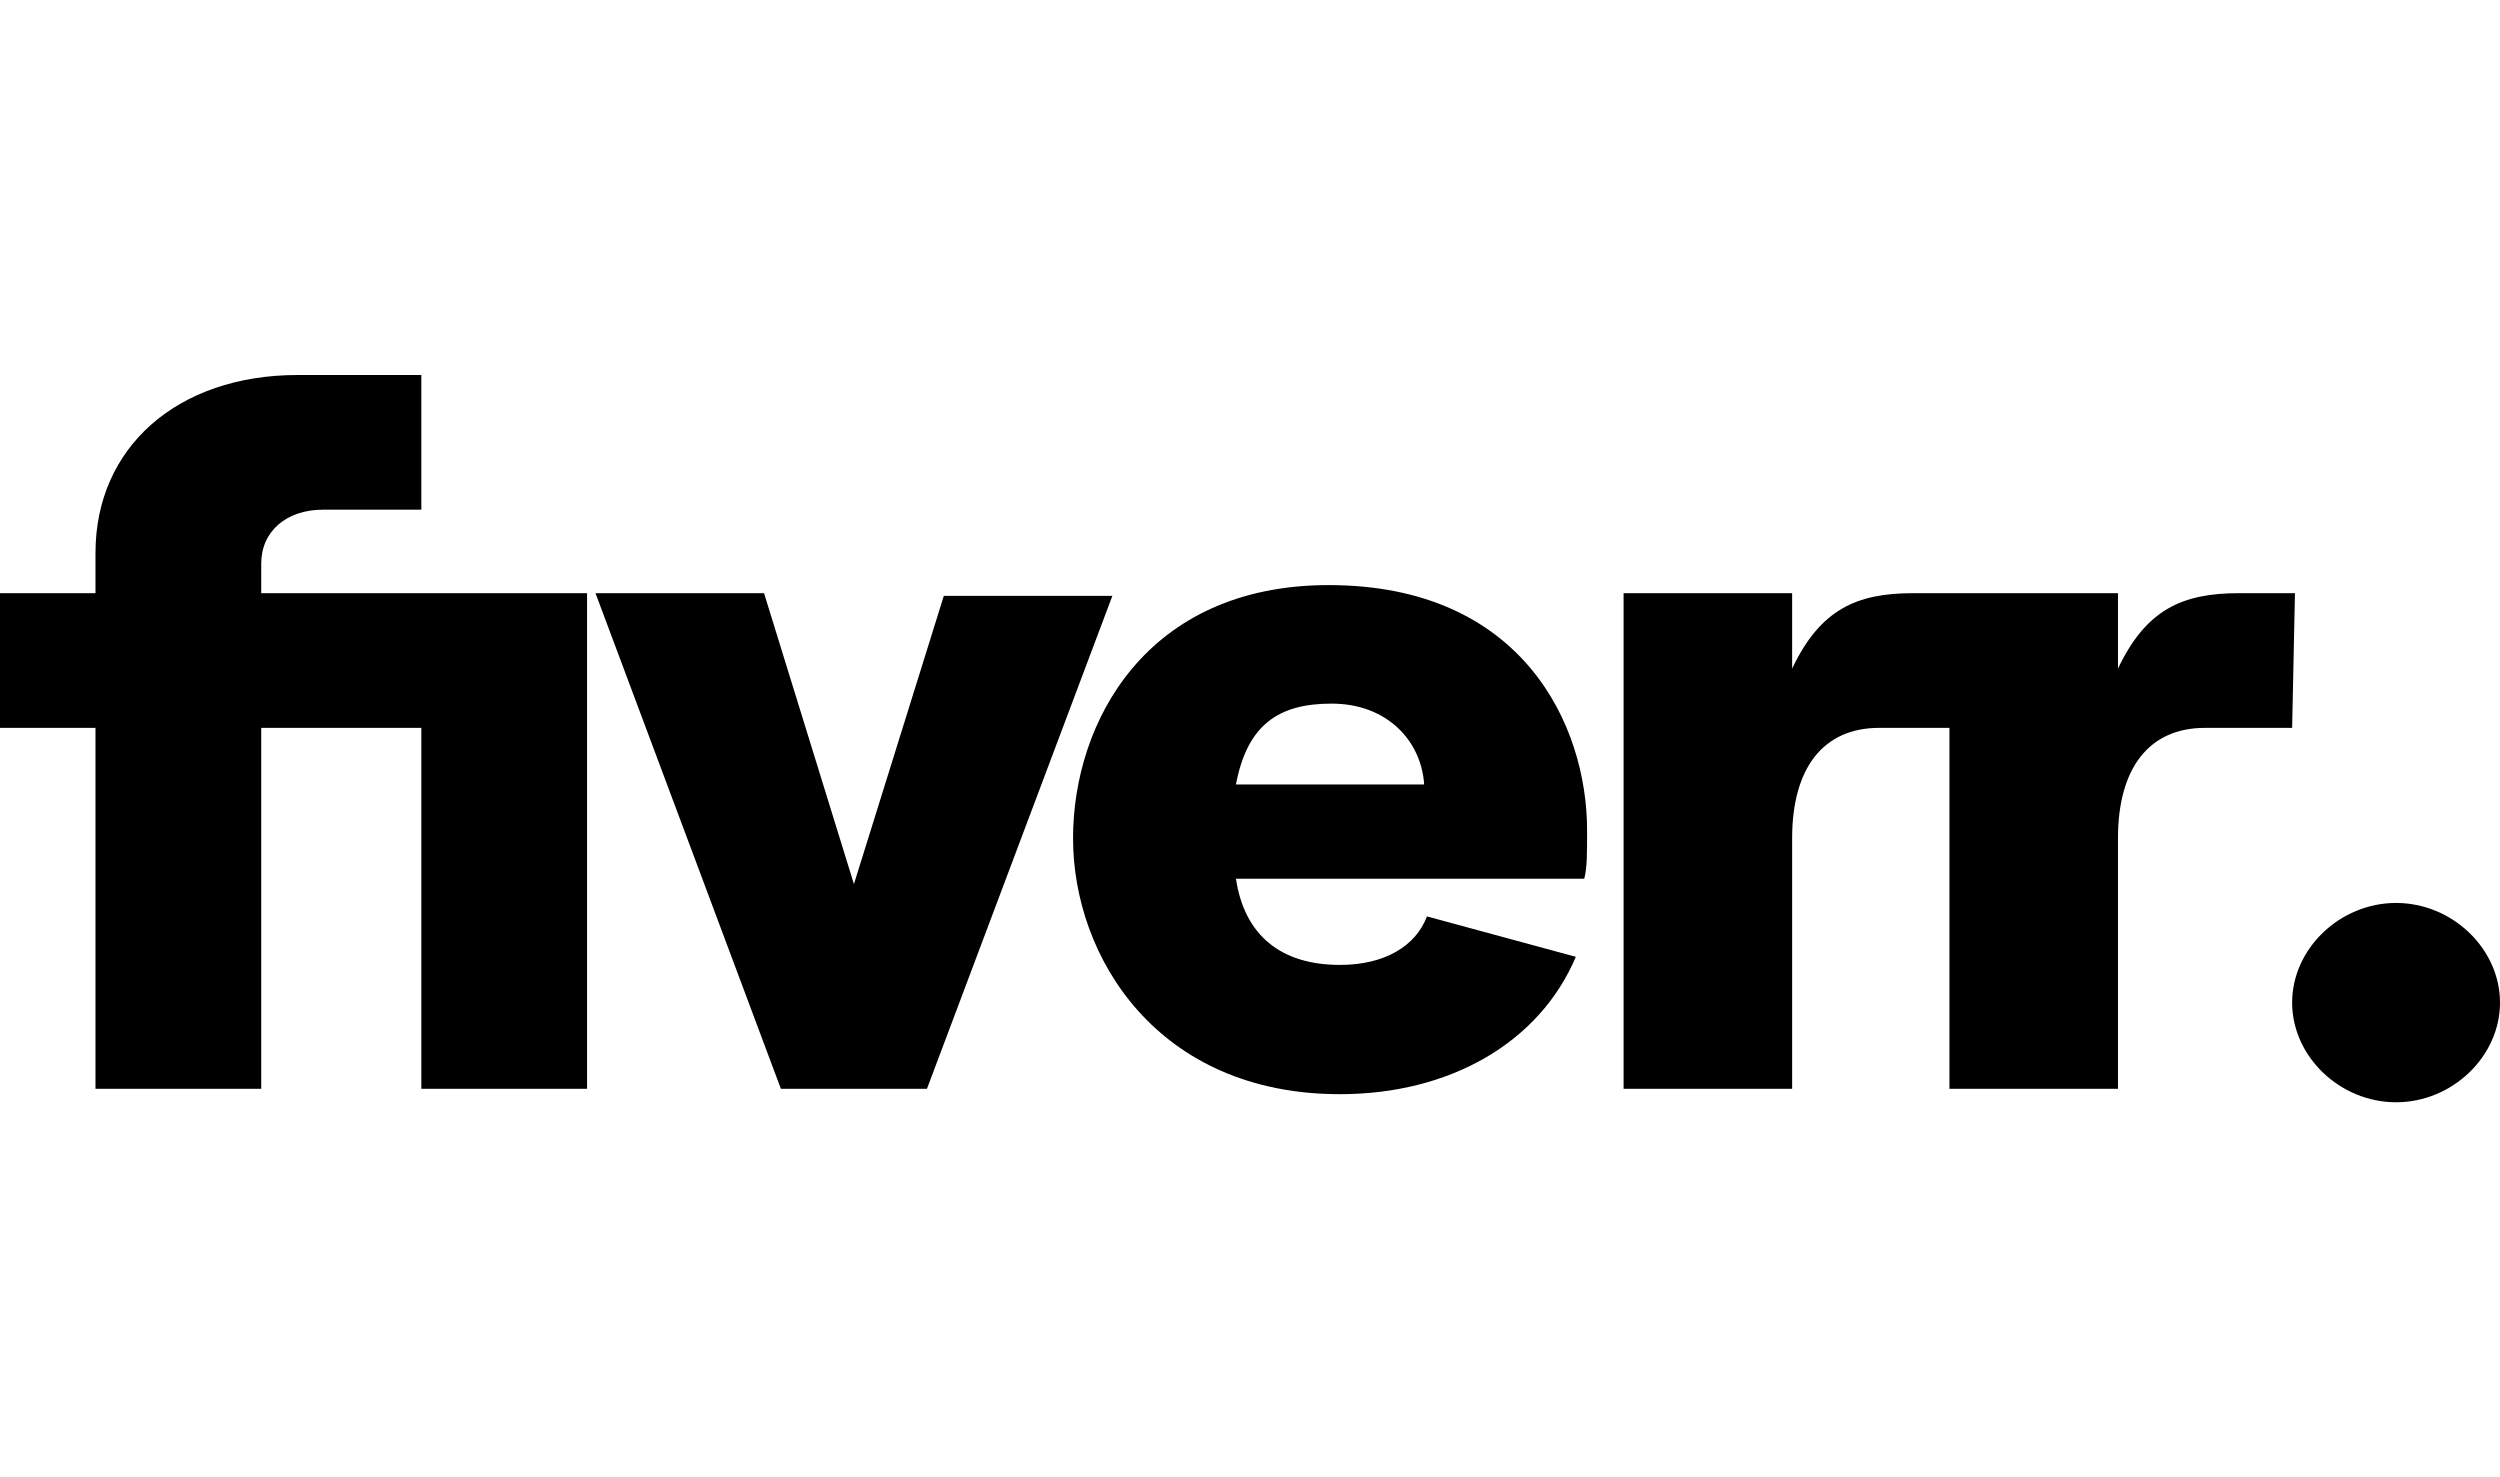 <svg width="110" height="65" viewBox="0 0 110 65" fill="none" xmlns="http://www.w3.org/2000/svg">
<g clip-path="url(#clip0_568_3557)">
<path d="M100.854 32.026H97.022C94.551 32.026 93.191 33.804 93.191 36.885V47.907H85.775V32.026H82.685C80.213 32.026 78.854 33.804 78.854 36.885V47.907H71.438V26.1H78.854V29.419C80.09 26.811 81.697 26.1 84.168 26.1H93.191V29.419C94.427 26.811 96.034 26.1 98.506 26.1H100.978L100.854 32.026ZM69.708 38.663H54.382C54.753 41.152 56.359 42.456 58.955 42.456C60.933 42.456 62.292 41.626 62.786 40.322L69.337 42.1C67.73 45.893 63.775 48.144 58.955 48.144C50.921 48.144 47.214 42.1 47.214 36.885C47.214 31.789 50.427 25.744 58.461 25.744C66.989 25.744 69.832 31.907 69.832 36.53C69.832 37.596 69.832 38.189 69.708 38.663ZM62.663 34.515C62.539 32.618 61.056 30.959 58.584 30.959C56.236 30.959 54.876 31.907 54.382 34.515H62.663ZM34.359 47.907H40.786L48.944 26.218H41.528L37.573 38.9L33.618 26.1H26.202L34.359 47.907ZM4.202 47.907H11.494V32.026H18.539V47.907H25.831V26.1H11.494V24.796C11.494 23.374 12.607 22.426 14.213 22.426H18.539V16.5H13.101C7.787 16.5 4.202 19.7 4.202 24.322V26.1H0V32.026H4.202V47.907Z" fill="black"/>
<path d="M105.427 48.5C107.899 48.5 110 46.485 110 44.115C110 41.744 107.899 39.73 105.427 39.73C102.955 39.73 100.854 41.744 100.854 44.115C100.854 46.485 102.955 48.5 105.427 48.5Z" fill="black"/>
</g>
<defs>
<clipPath id="clip0_568_3557">
<rect width="110" height="32" fill="white" transform="translate(0 16.5)"/>
</clipPath>
</defs>
</svg>
